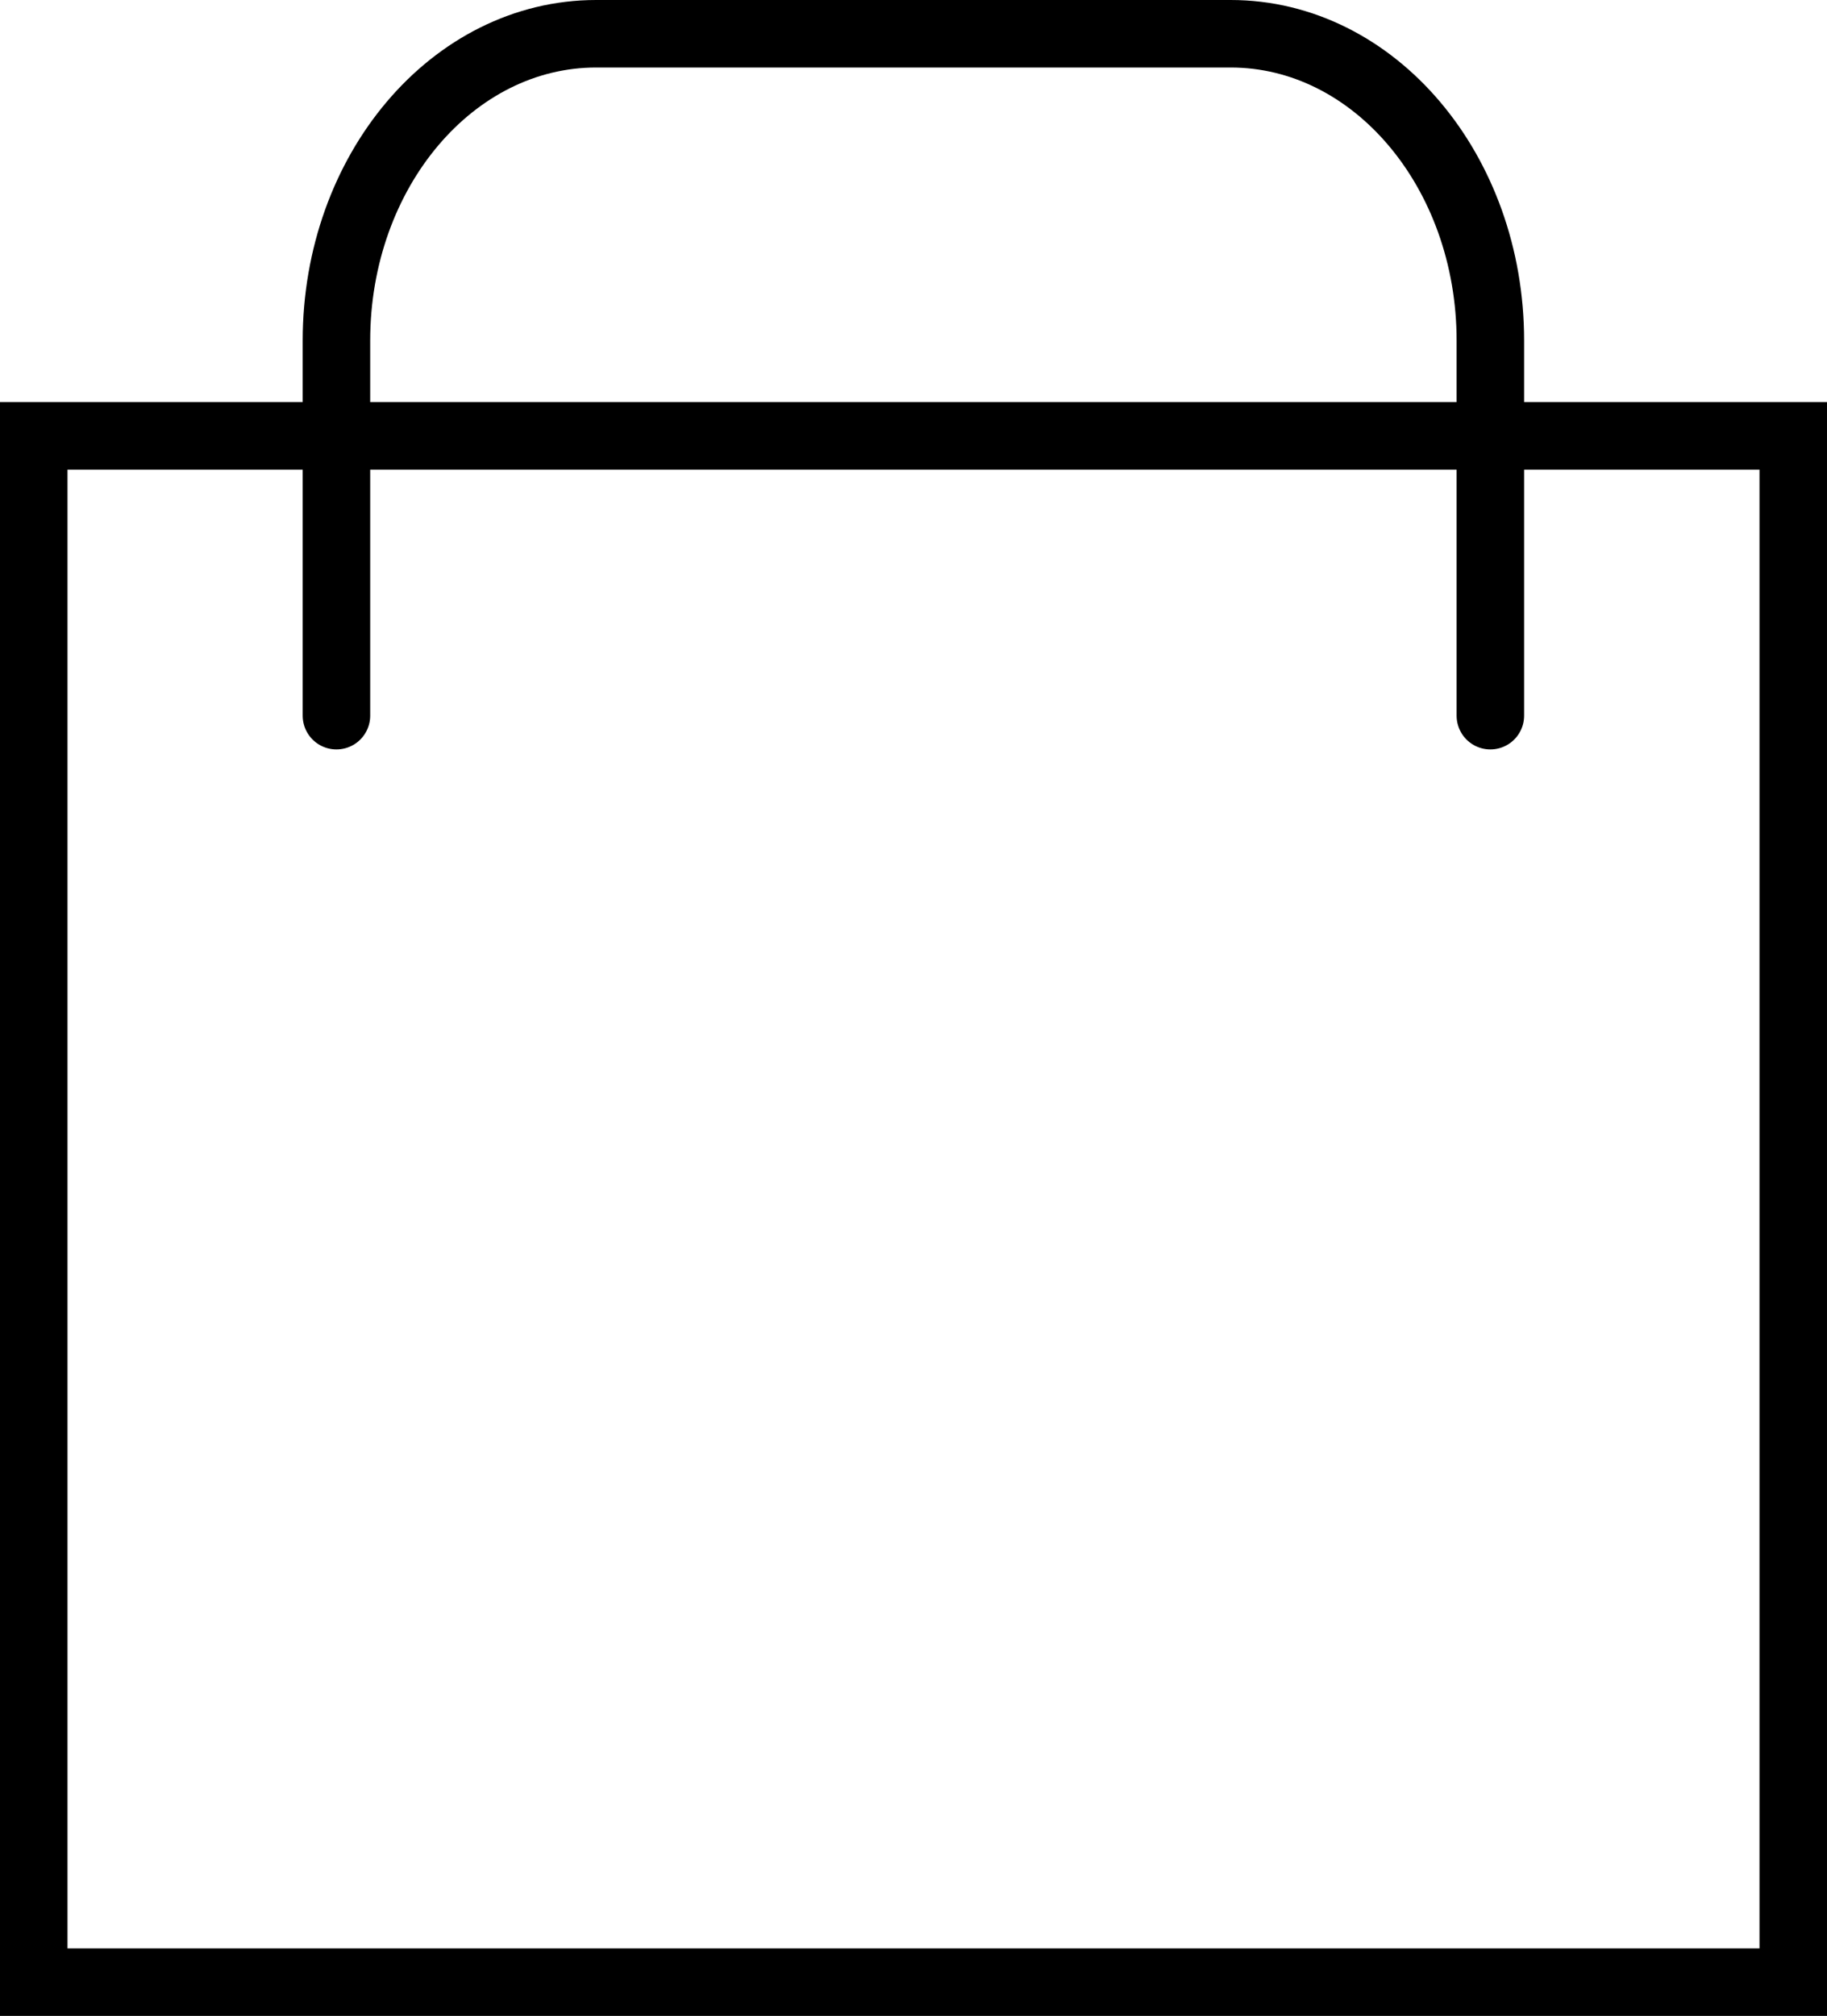 <svg xmlns="http://www.w3.org/2000/svg" width="54.13" height="59.713" viewBox="0 0 54.13 59.713">
  <g id="Gruppe_275" data-name="Gruppe 275" transform="translate(-234.786 -242.279)">
    <rect id="Rechteck_41" data-name="Rechteck 41" width="52.13" height="45.803" transform="translate(235.786 255.189)" fill="none" stroke="#000" stroke-miterlimit="10" stroke-width="2"/>
    <path id="Pfad_100" data-name="Pfad 100" d="M245.987,263.478V252.369c0-5.021,3.444-9.09,7.694-9.09h18.8c4.25,0,7.694,4.07,7.694,9.09v11.109" transform="translate(-1.233 0)" fill="none" stroke="#000" stroke-linecap="round" stroke-miterlimit="10" stroke-width="2"/>
  </g>
</svg>
